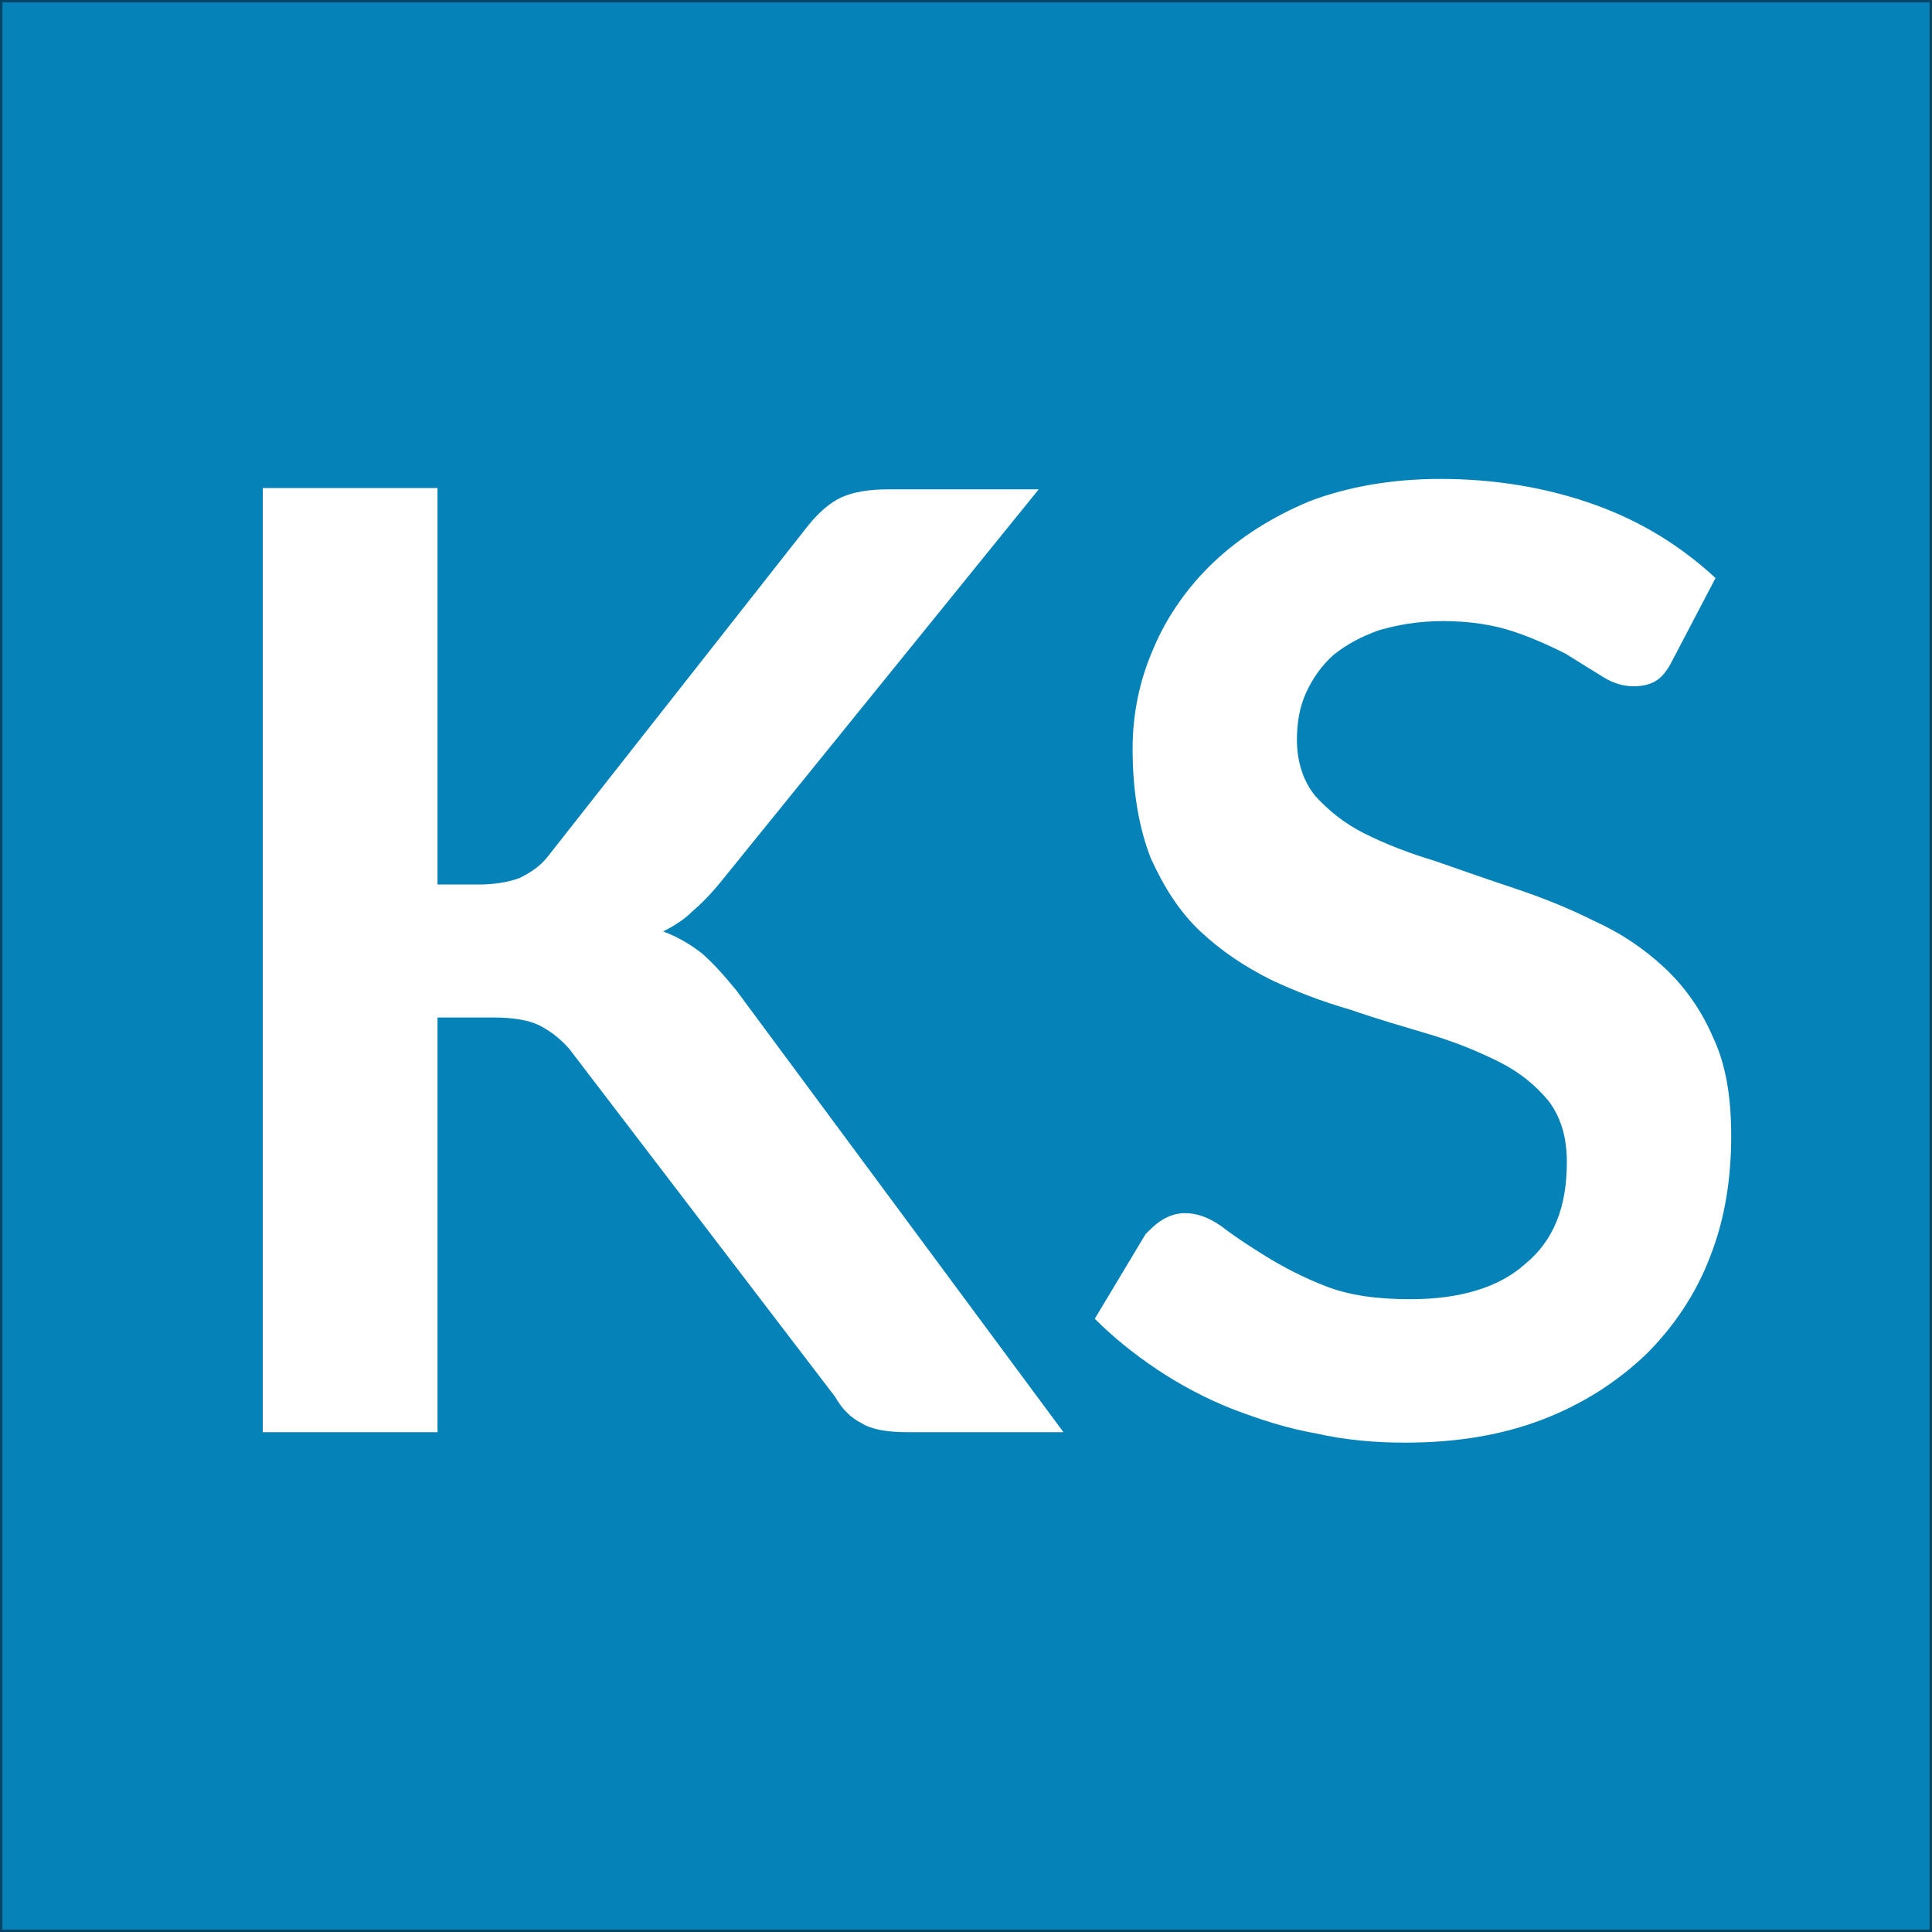 <?xml version="1.0" encoding="UTF-8" standalone="no"?>
<!DOCTYPE svg PUBLIC "-//W3C//DTD SVG 1.1//EN" "http://www.w3.org/Graphics/SVG/1.1/DTD/svg11.dtd">
<svg width="100%" height="100%" viewBox="0 0 400 400" version="1.1" xmlns="http://www.w3.org/2000/svg" xmlns:xlink="http://www.w3.org/1999/xlink" xml:space="preserve" xmlns:serif="http://www.serif.com/" style="fill-rule:evenodd;clip-rule:evenodd;stroke-linecap:round;stroke-linejoin:round;stroke-miterlimit:1.5;">
    <rect x="0" y="0" width="400" height="400" fill="#333333" stroke="none"/>
    <g transform="matrix(1.01,0,0,1,-2.84217e-14,0)">
        <rect x="0" y="0" width="396.04" height="400" style="fill:rgb(5,130,183);stroke:rgb(1,70,105);stroke-width:1px;"/>
    </g>
    <g transform="matrix(1,0,0,1,-47.772,15.718)">
        <g transform="matrix(270,0,0,270,81.115,280.808)">
            <path d="M0.212,-0.42L0.244,-0.42C0.256,-0.42 0.267,-0.422 0.275,-0.425C0.283,-0.429 0.291,-0.434 0.297,-0.442L0.496,-0.695C0.504,-0.705 0.513,-0.713 0.522,-0.717C0.531,-0.721 0.543,-0.723 0.557,-0.723L0.673,-0.723L0.43,-0.423C0.422,-0.413 0.414,-0.405 0.407,-0.399C0.401,-0.393 0.393,-0.388 0.385,-0.384C0.396,-0.38 0.406,-0.374 0.415,-0.367C0.424,-0.359 0.432,-0.35 0.441,-0.339L0.692,-0L0.573,-0C0.557,-0 0.545,-0.002 0.537,-0.007C0.529,-0.011 0.522,-0.018 0.517,-0.027L0.313,-0.294C0.306,-0.302 0.298,-0.308 0.29,-0.312C0.282,-0.316 0.27,-0.318 0.255,-0.318L0.212,-0.318L0.212,-0L0.078,-0L0.078,-0.724L0.212,-0.724L0.212,-0.42Z" style="fill:white;fill-rule:nonzero;"/>
        </g>
        <g transform="matrix(270,0,0,270,269.575,280.808)">
            <path d="M0.461,-0.592C0.457,-0.584 0.453,-0.579 0.448,-0.576C0.443,-0.573 0.437,-0.572 0.431,-0.572C0.424,-0.572 0.416,-0.574 0.408,-0.579C0.4,-0.584 0.39,-0.59 0.379,-0.597C0.367,-0.603 0.354,-0.609 0.339,-0.614C0.324,-0.619 0.306,-0.622 0.285,-0.622C0.266,-0.622 0.25,-0.619 0.236,-0.615C0.222,-0.61 0.211,-0.604 0.201,-0.596C0.192,-0.588 0.185,-0.578 0.18,-0.567C0.175,-0.556 0.173,-0.544 0.173,-0.531C0.173,-0.514 0.178,-0.499 0.187,-0.488C0.197,-0.477 0.209,-0.467 0.225,-0.459C0.241,-0.451 0.259,-0.444 0.279,-0.438C0.299,-0.431 0.319,-0.424 0.34,-0.417C0.361,-0.41 0.381,-0.402 0.401,-0.392C0.421,-0.383 0.439,-0.371 0.455,-0.356C0.47,-0.342 0.483,-0.324 0.492,-0.303C0.502,-0.282 0.506,-0.257 0.506,-0.227C0.506,-0.194 0.501,-0.163 0.49,-0.135C0.479,-0.106 0.462,-0.081 0.441,-0.06C0.419,-0.039 0.393,-0.022 0.362,-0.01C0.331,0.002 0.296,0.008 0.256,0.008C0.233,0.008 0.21,0.006 0.188,0.001C0.165,-0.003 0.144,-0.01 0.123,-0.018C0.103,-0.026 0.084,-0.036 0.066,-0.048C0.048,-0.06 0.032,-0.073 0.018,-0.087L0.057,-0.152C0.061,-0.156 0.065,-0.16 0.07,-0.163C0.075,-0.166 0.081,-0.168 0.087,-0.168C0.096,-0.168 0.105,-0.165 0.115,-0.158C0.124,-0.151 0.136,-0.143 0.149,-0.135C0.162,-0.127 0.177,-0.119 0.195,-0.112C0.213,-0.105 0.234,-0.102 0.26,-0.102C0.298,-0.102 0.328,-0.111 0.348,-0.129C0.37,-0.147 0.38,-0.173 0.38,-0.207C0.38,-0.227 0.375,-0.242 0.366,-0.254C0.356,-0.266 0.344,-0.276 0.328,-0.284C0.312,-0.292 0.295,-0.299 0.275,-0.305C0.255,-0.311 0.234,-0.317 0.214,-0.324C0.193,-0.33 0.172,-0.338 0.153,-0.347C0.133,-0.357 0.115,-0.369 0.099,-0.384C0.083,-0.399 0.071,-0.418 0.061,-0.44C0.052,-0.463 0.047,-0.491 0.047,-0.524C0.047,-0.55 0.052,-0.576 0.063,-0.601C0.073,-0.625 0.089,-0.648 0.109,-0.667C0.129,-0.686 0.154,-0.702 0.183,-0.714C0.212,-0.725 0.246,-0.731 0.283,-0.731C0.326,-0.731 0.366,-0.724 0.402,-0.711C0.438,-0.698 0.468,-0.679 0.494,-0.655L0.461,-0.592Z" style="fill:white;fill-rule:nonzero;"/>
        </g>
    </g>
</svg>

